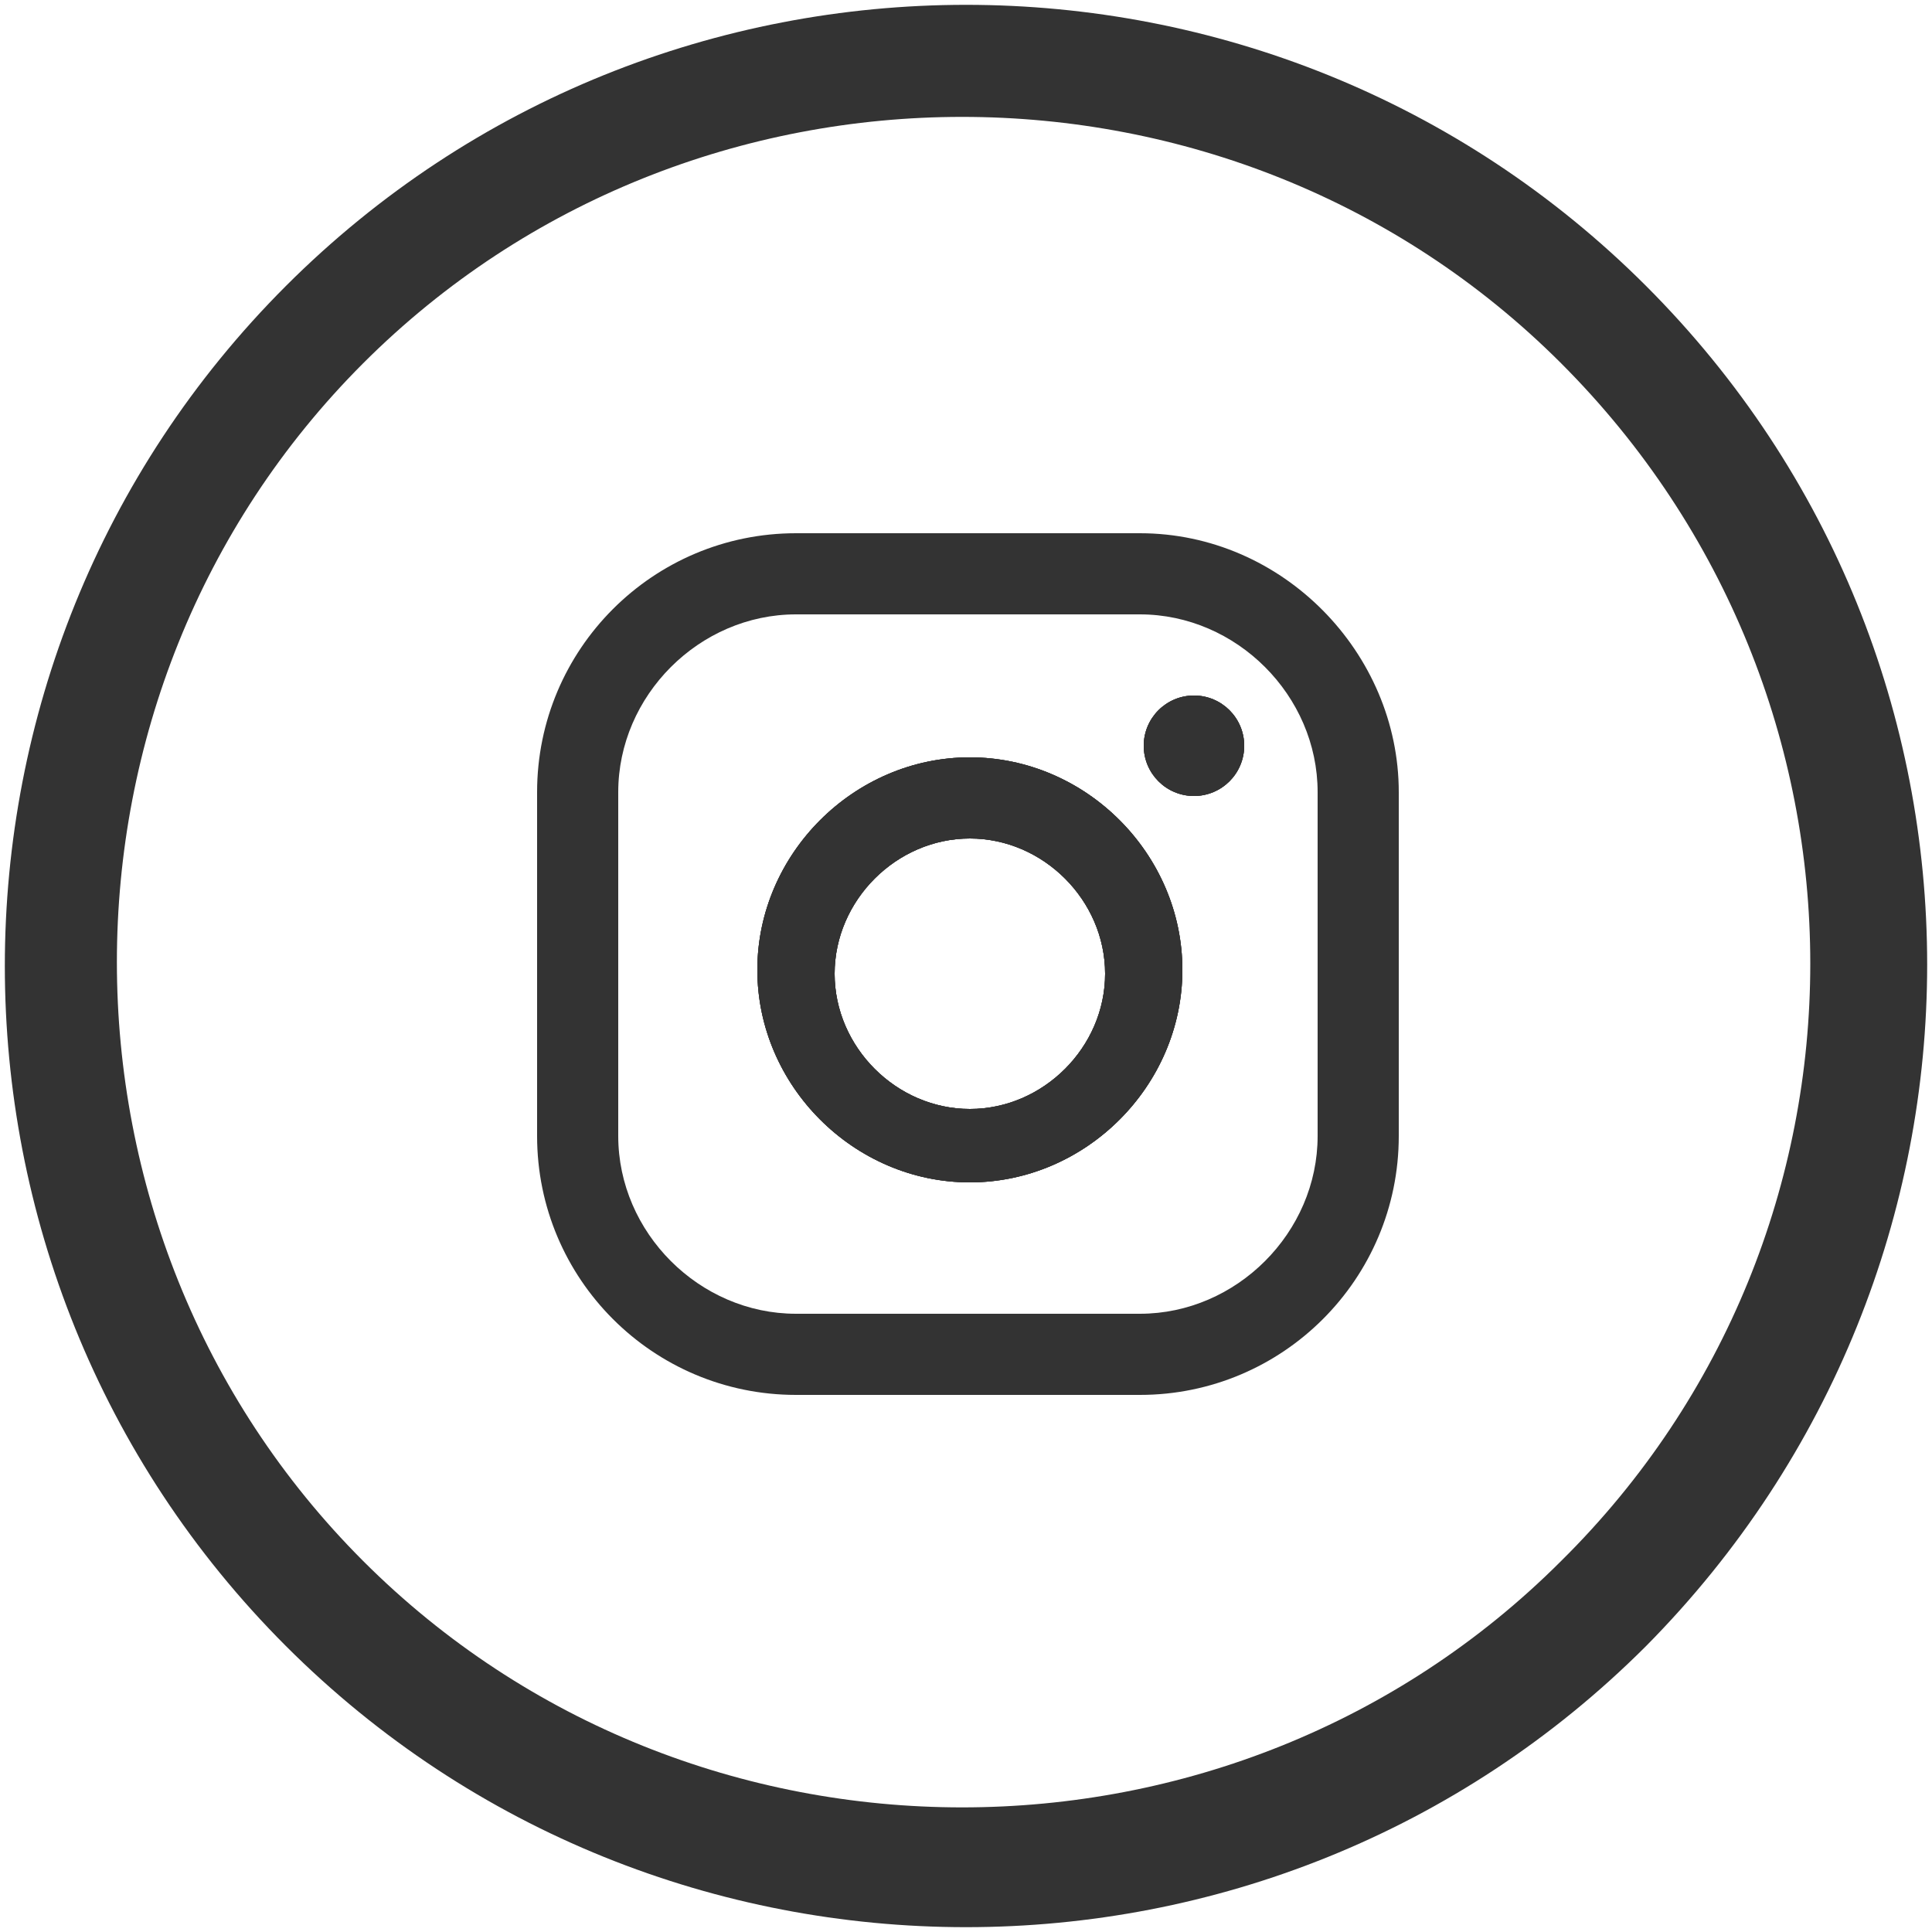 <?xml version="1.0" encoding="utf-8"?>
<!-- Generator: Adobe Illustrator 19.1.0, SVG Export Plug-In . SVG Version: 6.00 Build 0)  -->
<svg version="1.1" id="Layer_1" xmlns="http://www.w3.org/2000/svg" xmlns:xlink="http://www.w3.org/1999/xlink" x="0px" y="0px"
	 viewBox="44.6 0 50 50" style="enable-background:new 44.6 0 50 50;" xml:space="preserve">
<style type="text/css">
	.st0{fill:#333333;stroke:#333333;stroke-width:3;stroke-miterlimit:10;}
	.st1{fill:#333333;}
	.st2{fill:#333333;stroke:#231F20;stroke-width:3;stroke-linecap:round;stroke-miterlimit:10;}
	.st3{fill:#333333;stroke:#000000;stroke-width:3;stroke-miterlimit:10;}
	.st4{fill:none;}
	.st5{fill:none;stroke:#000000;stroke-width:3;stroke-linecap:round;stroke-miterlimit:10;}
	.st6{fill:none;stroke:#FFFFFF;stroke-width:3;stroke-linecap:round;stroke-miterlimit:10;}
	.st7{fill:#FFFFFF;stroke:#333333;stroke-width:3;stroke-miterlimit:10;}
	.st8{clip-path:url(#SVGID_2_);fill:#4E2F97;}
	.st9{clip-path:url(#SVGID_4_);fill:#EFEFEF;}
	.st10{fill:#E5000C;}
	.st11{fill:#FFFFFF;}
	.st12{fill:#EFEFEF;}
	.st13{fill:none;stroke:#333333;stroke-width:3;stroke-miterlimit:10;}
	.st14{fill:#1D66DD;}
	.st15{fill:#333033;}
	.st16{fill:#007AB9;}
</style>
<g>
	<g>
		<path class="st1" d="M74.1,13.8h-8.9c-3.7,0-6.7,3-6.7,6.7v8.9c0,3.7,3,6.7,6.7,6.7h8.9c3.7,0,6.7-3,6.7-6.7v-8.9
			C80.8,16.9,77.8,13.8,74.1,13.8z M78.7,29.4c0,2.5-2.1,4.6-4.6,4.6h-8.9c-2.5,0-4.6-2.1-4.6-4.6v-8.9c0-2.5,2.1-4.6,4.6-4.6h8.9
			c2.5,0,4.6,2.1,4.6,4.6V29.4z"/>
		<circle class="st1" cx="75.5" cy="19.3" r="1.3"/>
		<circle class="st1" cx="75.5" cy="19.3" r="1.3"/>
		<circle class="st1" cx="75.5" cy="19.3" r="1.3"/>
		<path class="st1" d="M69.7,19.6c-3,0-5.5,2.5-5.5,5.5c0,3,2.5,5.5,5.5,5.5c3,0,5.5-2.5,5.5-5.5C75.2,22.1,72.7,19.6,69.7,19.6z
			 M69.7,28.7c-1.9,0-3.5-1.6-3.5-3.5c0-1.9,1.6-3.5,3.5-3.5c1.9,0,3.5,1.6,3.5,3.5C73.2,27.1,71.6,28.7,69.7,28.7z"/>
		<path class="st1" d="M69.7,19.6c-3,0-5.5,2.5-5.5,5.5c0,3,2.5,5.5,5.5,5.5c3,0,5.5-2.5,5.5-5.5C75.2,22.1,72.7,19.6,69.7,19.6z
			 M69.7,28.7c-1.9,0-3.5-1.6-3.5-3.5c0-1.9,1.6-3.5,3.5-3.5c1.9,0,3.5,1.6,3.5,3.5C73.2,27.1,71.6,28.7,69.7,28.7z"/>
		<path class="st1" d="M69.7,19.6c-3,0-5.5,2.5-5.5,5.5c0,3,2.5,5.5,5.5,5.5c3,0,5.5-2.5,5.5-5.5C75.2,22.1,72.7,19.6,69.7,19.6z
			 M69.7,28.7c-1.9,0-3.5-1.6-3.5-3.5c0-1.9,1.6-3.5,3.5-3.5c1.9,0,3.5,1.6,3.5,3.5C73.2,27.1,71.6,28.7,69.7,28.7z"/>
	</g>
	<path class="st1" d="M87.2,7.4c-9.7-9.7-25.5-9.7-35.2,0s-9.7,25.5,0,35.2s25.5,9.7,35.2,0C96.9,32.8,96.9,17.1,87.2,7.4z M85,40.4
		c-8.5,8.5-22.5,8.5-31,0s-8.5-22.5,0-31s22.5-8.5,31,0C93.6,18,93.6,31.9,85,40.4z"/>
</g>
</svg>
